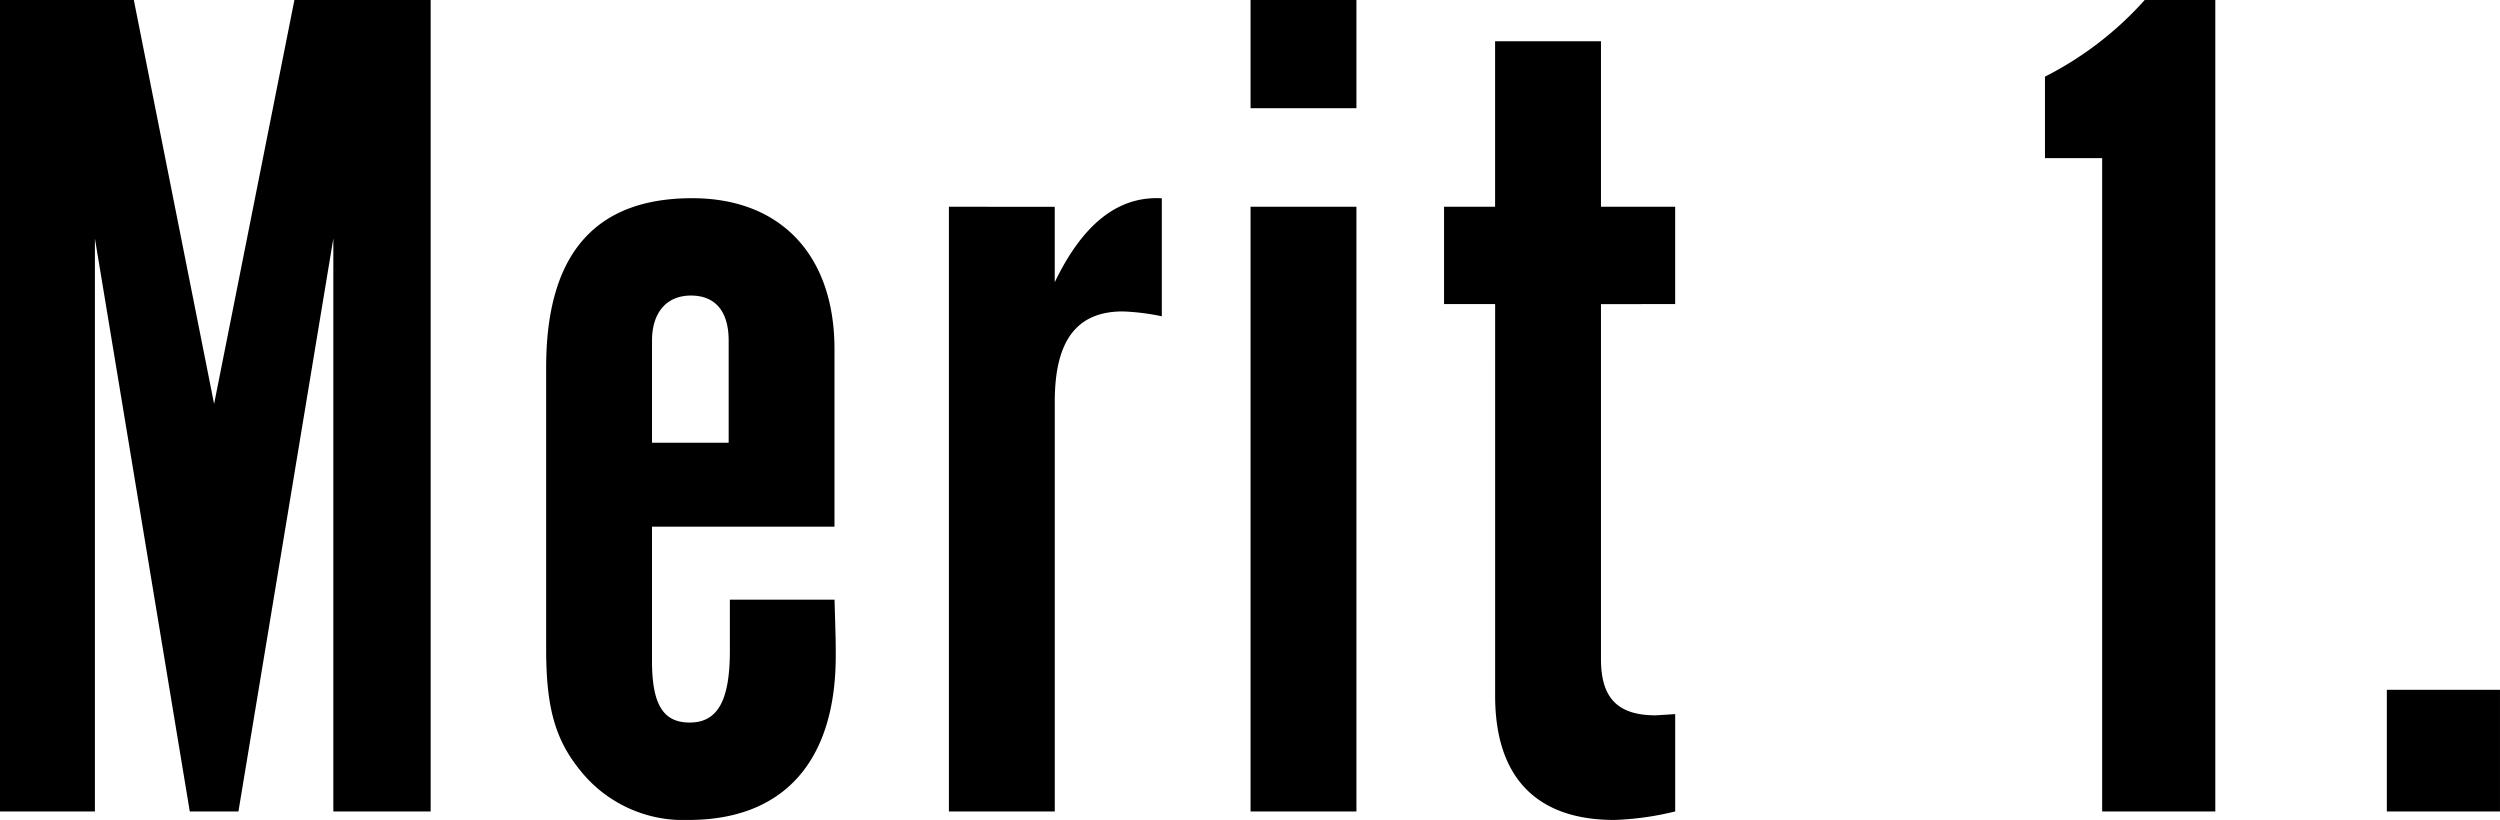 <svg xmlns="http://www.w3.org/2000/svg" width="120.419" height="39.495" viewBox="0 0 120.419 39.495">
  <path id="パス_1195" data-name="パス 1195" d="M12.657-19.63,8.79-39.085H2.344V0H6.915V-27.6L11.485,0h2.344L18.4-27.6V0h4.688V-39.085H16.525ZM37.5-10.2v2.461c0,2.4-.586,3.457-1.934,3.457-1.289,0-1.817-.879-1.817-2.989v-6.446h8.79v-8.555c0-4.512-2.578-7.266-6.856-7.266-4.688,0-7.032,2.7-7.032,8.145V-7.794c0,2.7.41,4.278,1.582,5.743A6.346,6.346,0,0,0,35.51.41C40.081.41,42.6-2.4,42.6-7.5c0-.7,0-.7-.059-2.7Zm-3.75-7.559v-4.922c0-1.348.7-2.168,1.875-2.168s1.817.762,1.817,2.168v4.922Zm14.3-11.368V0h5.1V-19.748c0-2.93,1.055-4.336,3.281-4.336a11.049,11.049,0,0,1,1.875.234v-5.684C56.2-29.651,54.5-28.3,53.148-25.49v-3.633Zm19.63,0h-5.1V0h5.1Zm0-9.962h-5.1v5.215h5.1Zm15.353,14.65v-4.688H79.459v-7.969h-5.1v7.969H71.9v4.688h2.461V-5.567C74.361-1.641,76.353.41,80.1.41A14.14,14.14,0,0,0,83.034,0V-4.688l-.938.059c-1.817,0-2.637-.82-2.637-2.7V-24.435ZM103.6,0h5.45V-39.085h-3.4a16.357,16.357,0,0,1-4.805,3.692v3.926H103.6Zm13.712,0h5.45V-5.86h-5.45Z" transform="translate(-2.344 39.085)"/>
</svg>
